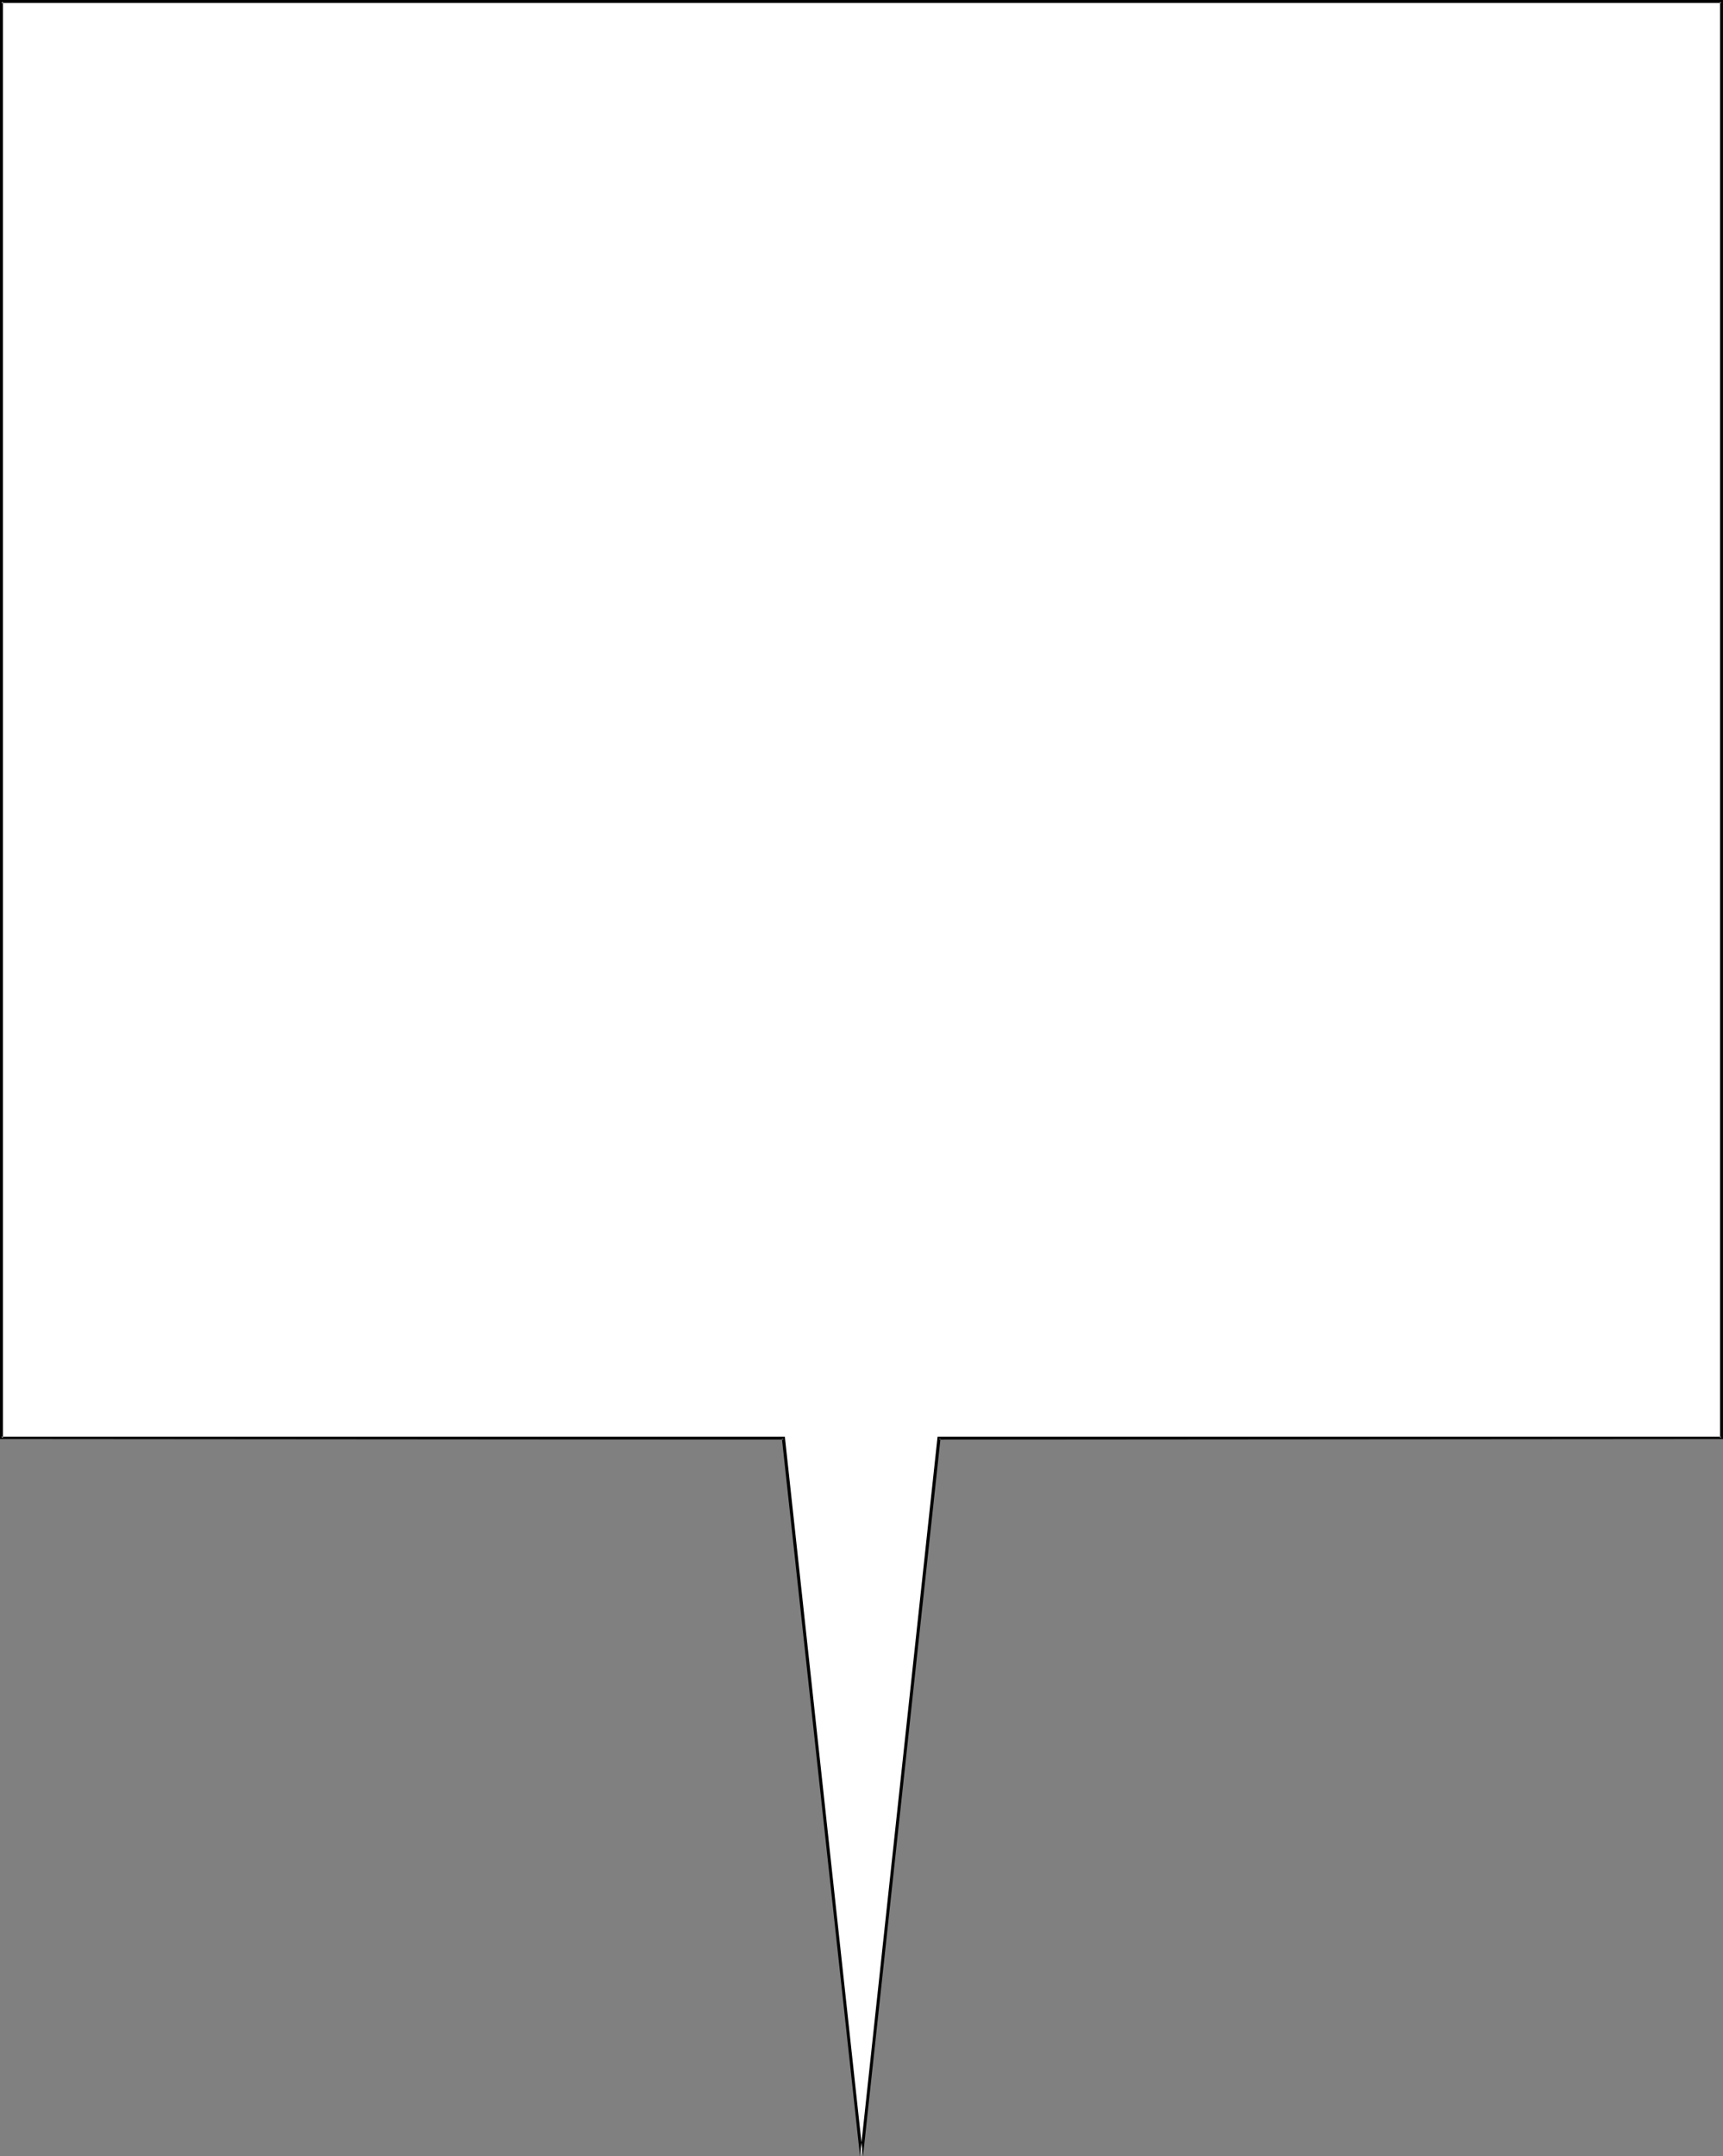 <?xml version="1.0" encoding="UTF-8" standalone="no"?>
<svg
   version="1.0"
   width="124.442mm"
   height="155.668mm"
   id="svg2"
   sodipodi:docname="Balloon 092.wmf"
   xmlns:inkscape="http://www.inkscape.org/namespaces/inkscape"
   xmlns:sodipodi="http://sodipodi.sourceforge.net/DTD/sodipodi-0.dtd"
   xmlns="http://www.w3.org/2000/svg"
   xmlns:svg="http://www.w3.org/2000/svg">
  <rect width="100%" height="100%" fill="#808080" stroke="none"/>
  <sodipodi:namedview
     id="namedview2"
     pagecolor="#ffffff"
     bordercolor="#000000"
     borderopacity="0.25"
     inkscape:showpageshadow="2"
     inkscape:pageopacity="0.0"
     inkscape:pagecheckerboard="0"
     inkscape:deskcolor="#d1d1d1"
     inkscape:document-units="mm" />
  <defs
     id="defs1">
    <pattern
       id="WMFhbasepattern"
       patternUnits="userSpaceOnUse"
       width="6"
       height="6"
       x="0"
       y="0" />
  </defs>
  <path
     style="fill:#ffffff;fill-opacity:1;fill-rule:evenodd;stroke:none"
     d="m 235.086,588.353 21.166,-196.01 h 213.597 V 0.485 H 0.323 V 392.343 H 213.92 Z"
     id="path1" />
  <path
     style="fill:#000000;fill-opacity:1;fill-rule:evenodd;stroke:none"
     d="m 235.571,588.353 21.166,-195.848 -0.485,0.323 214.082,-0.162 V 0 H 0 v 392.666 l 213.92,0.162 -0.485,-0.323 21.327,195.848 h 0.808 L 214.243,392.02 H 0.323 l 0.485,0.323 V 0.485 L 0.323,0.808 H 469.849 L 469.526,0.485 V 392.343 l 0.323,-0.323 H 255.929 l -21.166,196.333 z"
     id="path2" />
</svg>
